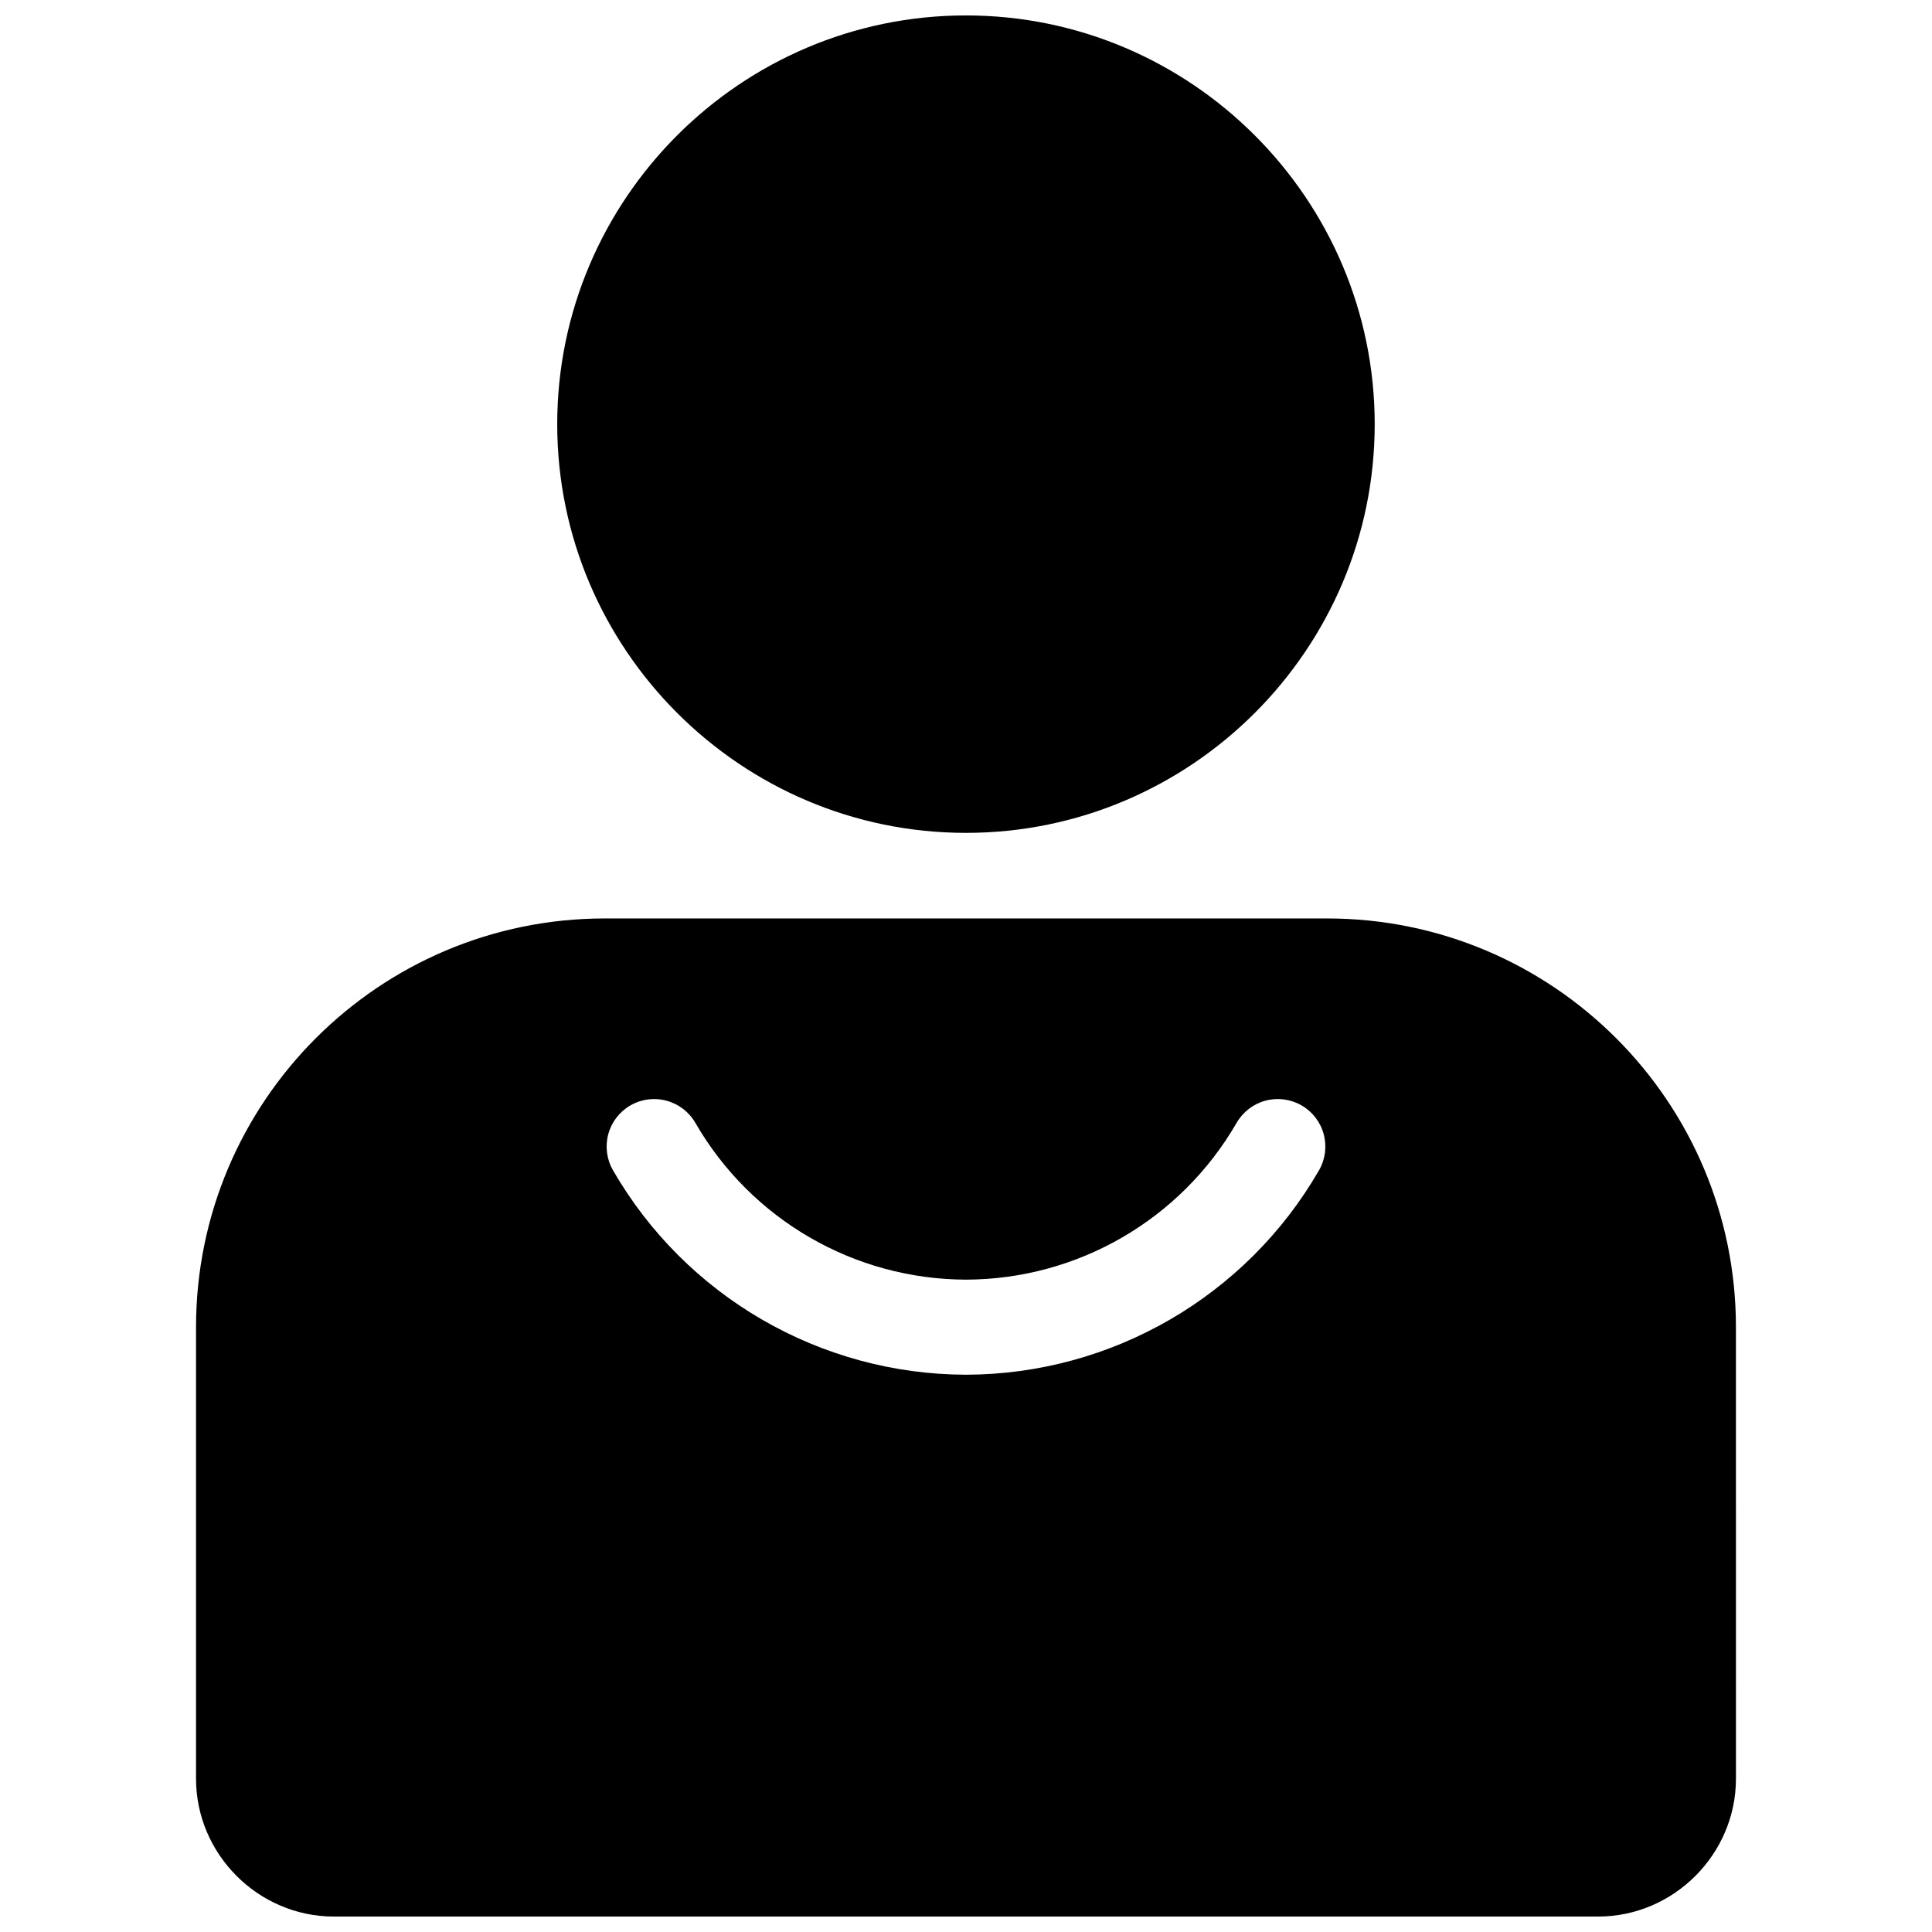 <?xml version="1.0" encoding="UTF-8"?>
<!-- Uploaded to: ICON Repo, www.iconrepo.com, Generator: ICON Repo Mixer Tools -->
<svg width="800px" height="800px" version="1.1" viewBox="144 144 512 512" xmlns="http://www.w3.org/2000/svg">
 <defs>
  <clipPath id="b">
   <path d="m195 387h410v264.9h-410z"/>
  </clipPath>
  <clipPath id="a">
   <path d="m291 148.09h218v216.91h-218z"/>
  </clipPath>
 </defs>
 <g>
  <g clip-path="url(#b)">
   <path d="m304.27 387.4c-59.789 0-108.32 48.531-108.32 108.32v119.66c0 20.016 16.508 36.527 36.527 36.527h335.04c20.016 0 36.527-16.508 36.527-36.527l-0.004-119.66c0-59.789-48.531-108.32-108.32-108.32zm13.086 47.863h0.004c1.098 0 2.195 0.148 3.254 0.434 3.231 0.859 5.984 2.969 7.656 5.863 14.812 25.656 42.102 41.469 71.723 41.562 29.625-0.09 56.91-15.906 71.723-41.562h0.004c1.668-2.894 4.422-5.008 7.648-5.875 3.227-0.863 6.668-0.41 9.562 1.262 2.894 1.668 5.008 4.418 5.871 7.648 0.867 3.227 0.414 6.668-1.258 9.559-19.285 33.406-54.938 54.055-93.508 54.16h-0.078c-38.574-0.105-74.215-20.754-93.5-54.16-1.676-2.891-2.129-6.328-1.266-9.559 0.863-3.227 2.977-5.981 5.867-7.648 1.918-1.105 4.09-1.684 6.301-1.684z" fill-rule="evenodd"/>
  </g>
  <g clip-path="url(#a)">
   <path d="m399.99 148.09c-59.672 0-108.32 48.648-108.32 108.32 0 59.672 48.645 108.31 108.32 108.31 59.672 0 108.32-48.637 108.32-108.31 0-59.672-48.645-108.32-108.32-108.32z" fill-rule="evenodd"/>
  </g>
 </g>
</svg>